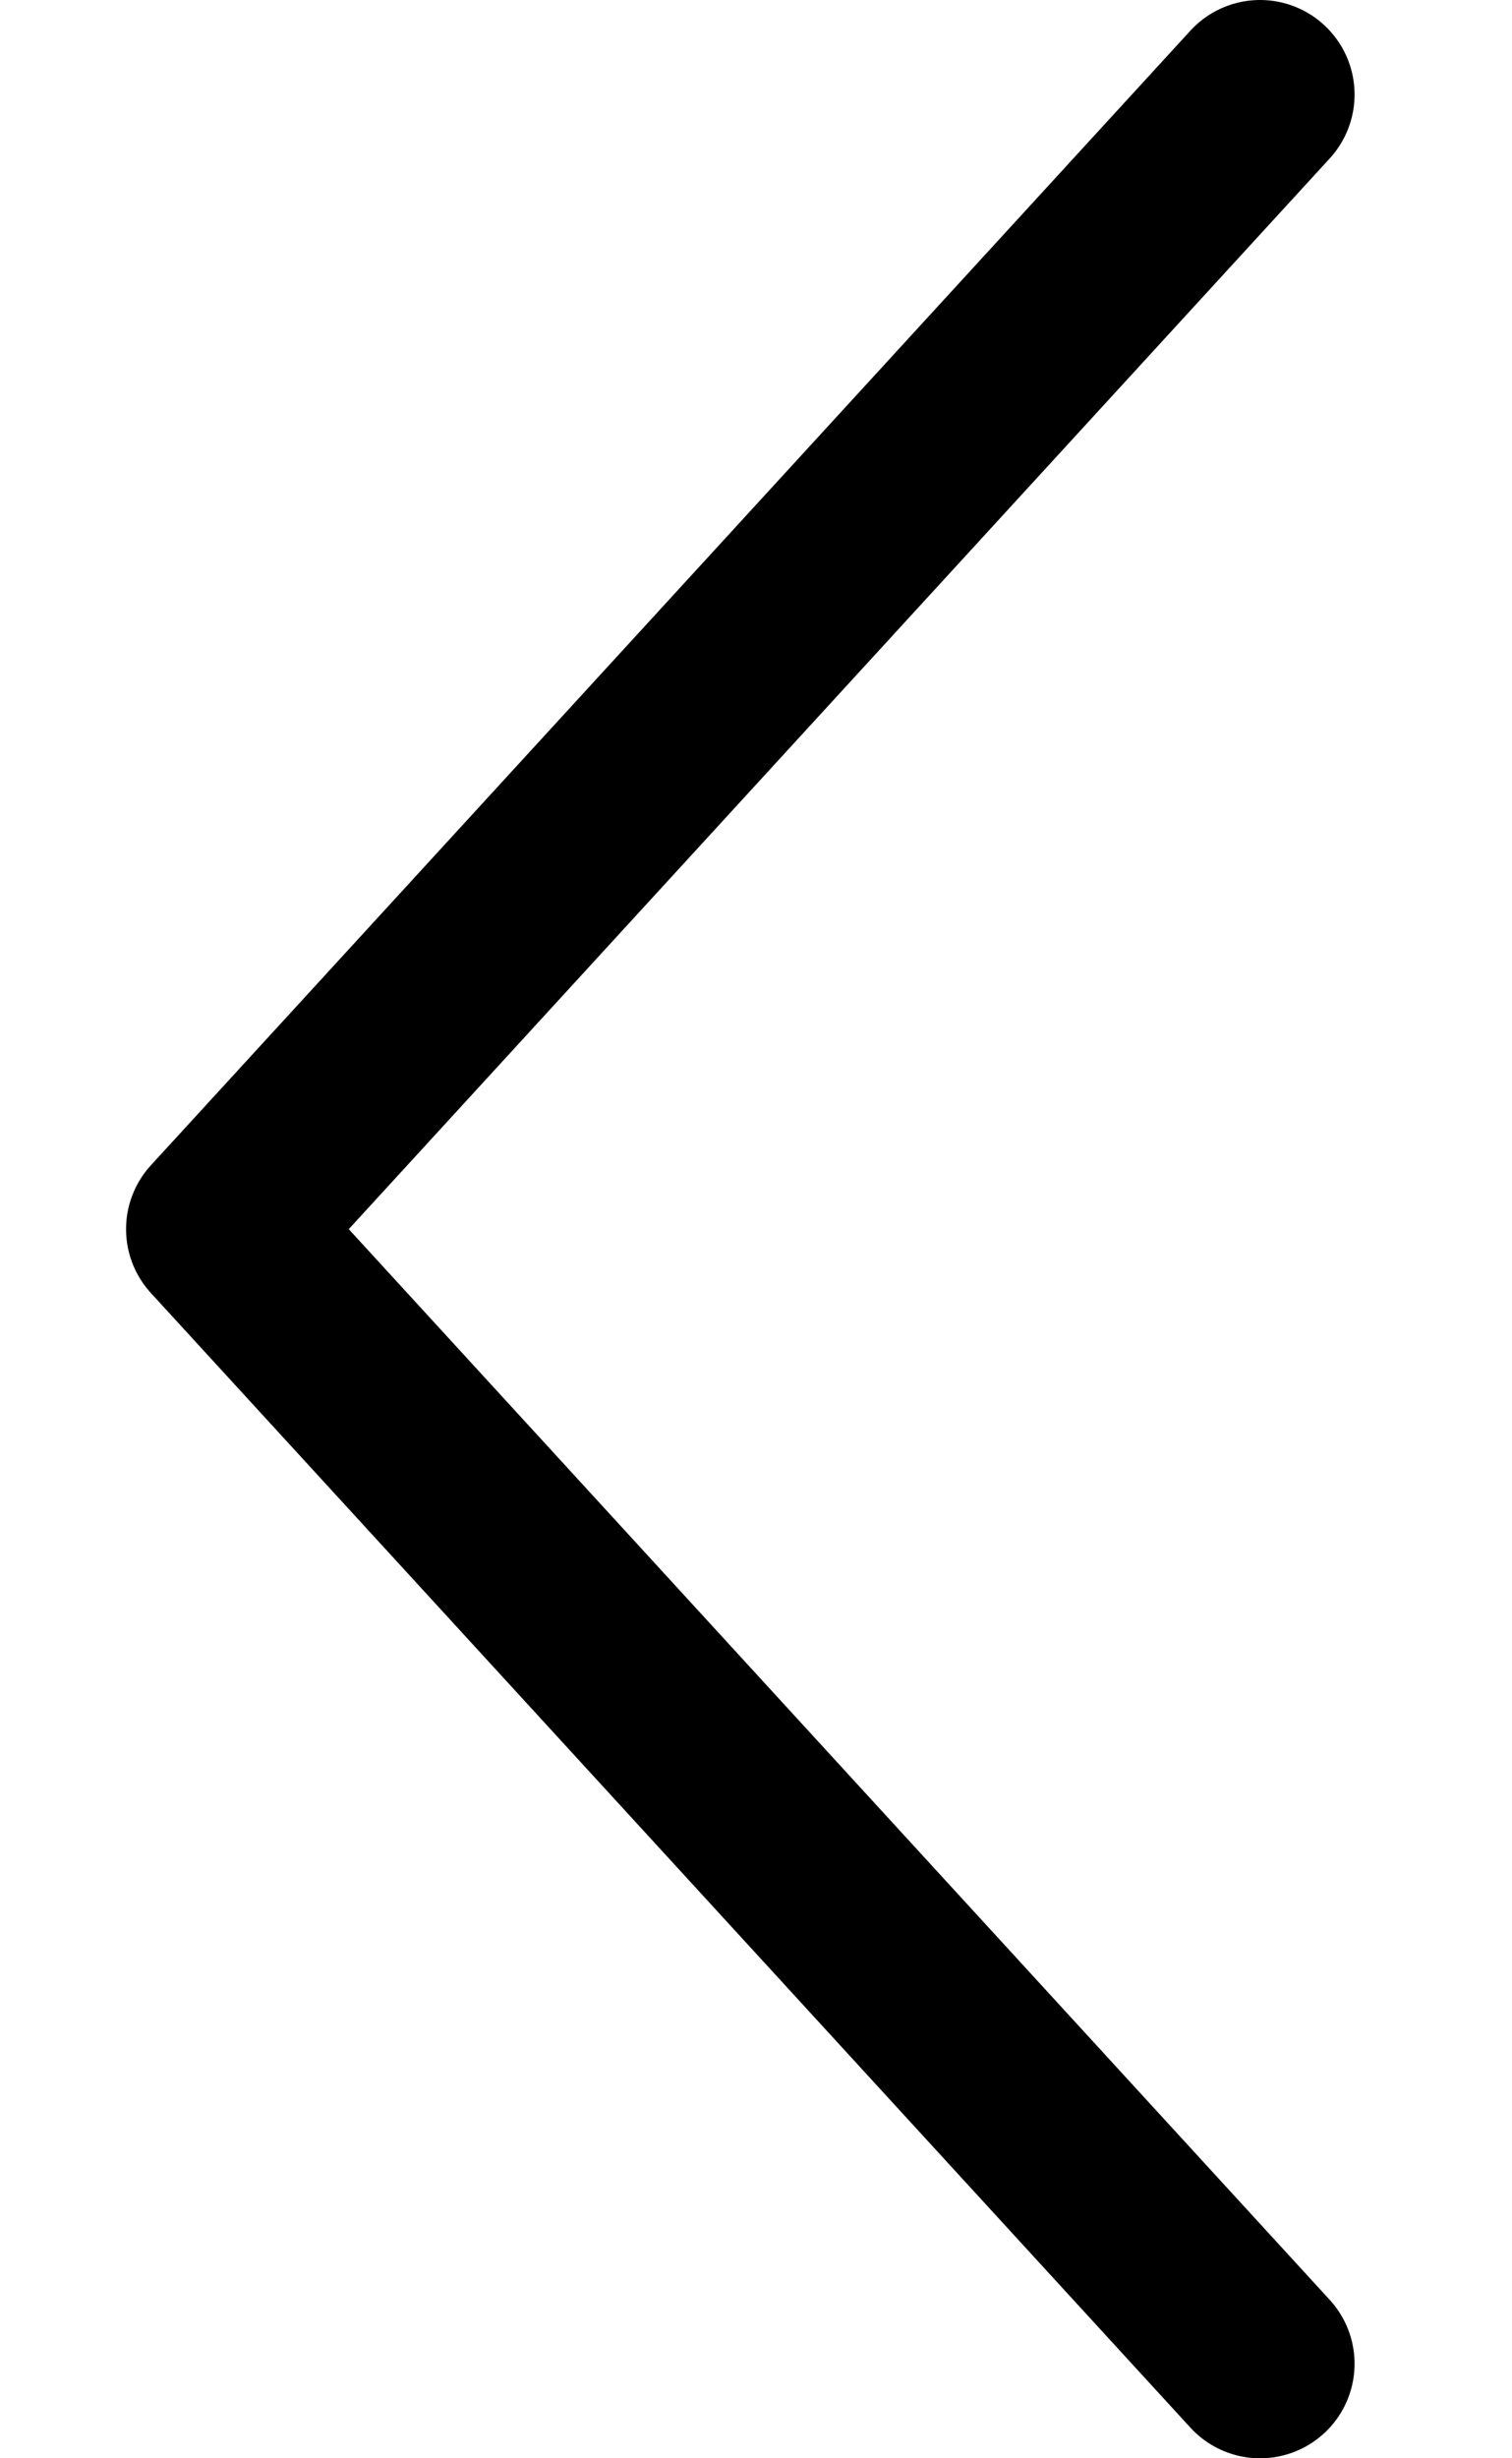 <svg width="8" height="13" viewBox="0 0 8 13" fill="none" xmlns="http://www.w3.org/2000/svg">
<path d="M6.667 0.5L1.167 6.5L6.667 12.5" stroke="black" stroke-linecap="round" stroke-linejoin="round"/>
</svg>
